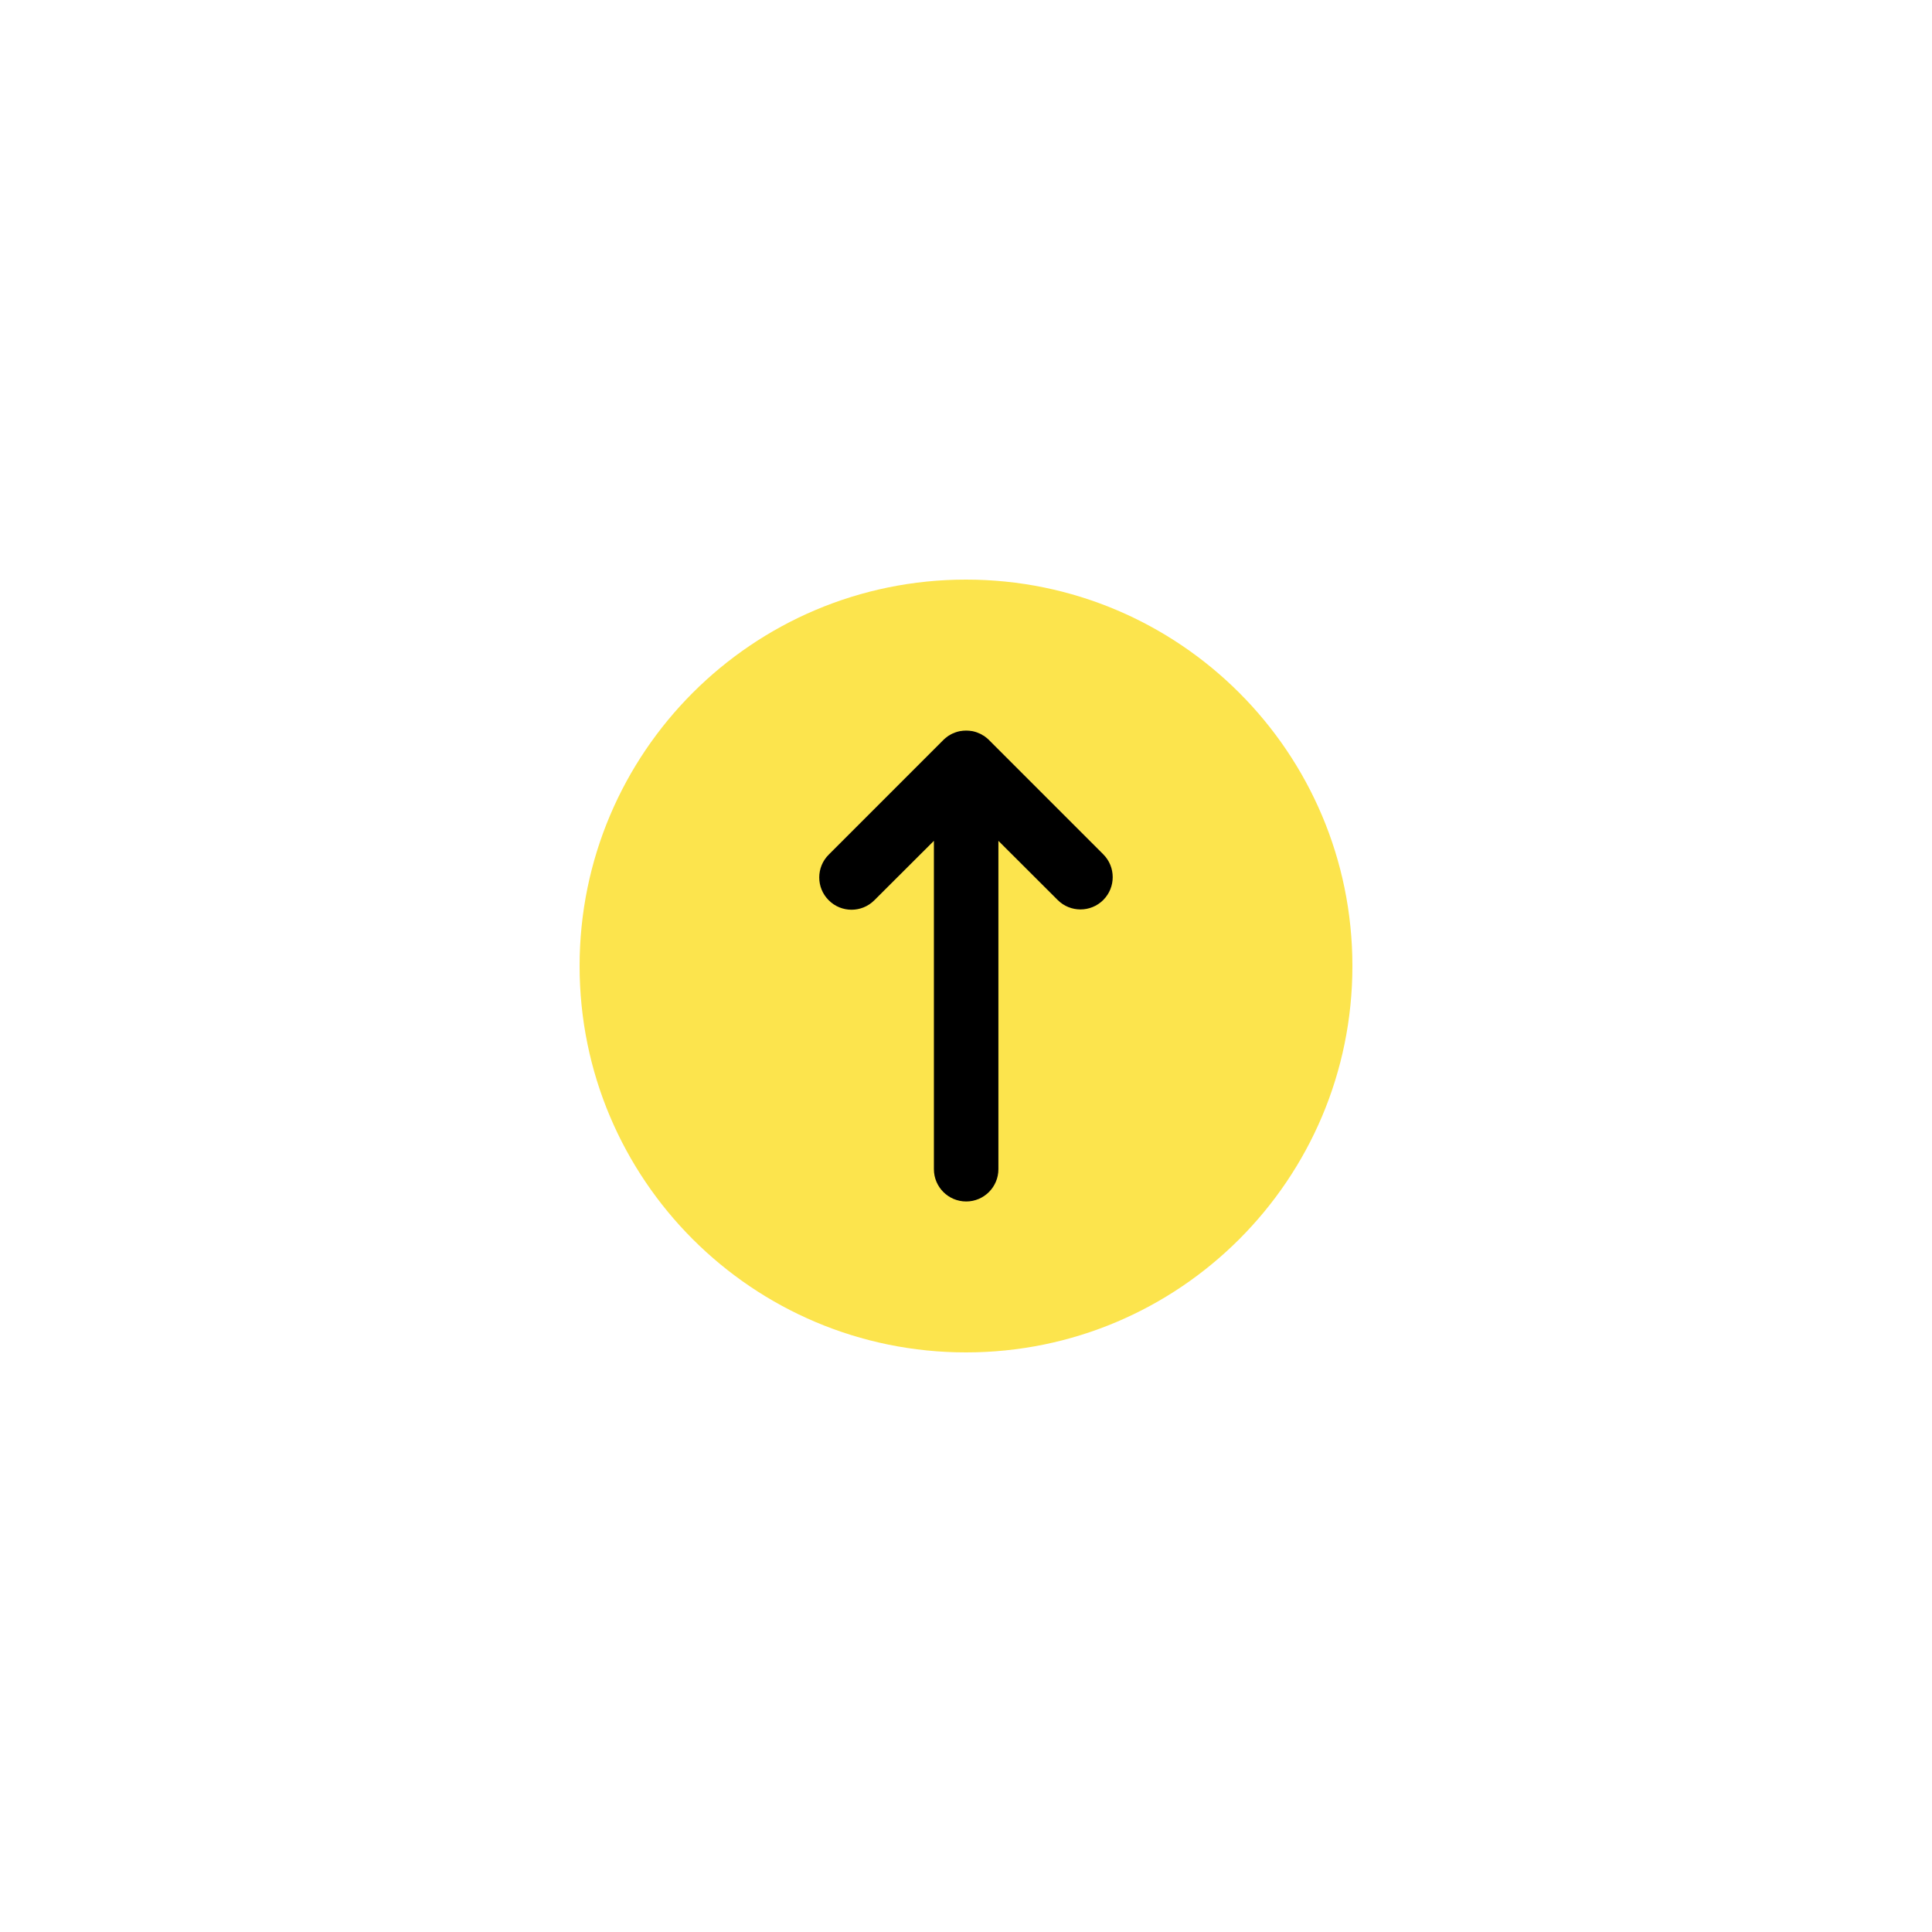 <svg xmlns="http://www.w3.org/2000/svg" xmlns:xlink="http://www.w3.org/1999/xlink" width="100" zoomAndPan="magnify" viewBox="0 0 75 75" height="100" preserveAspectRatio="xMidYMid meet" version="1.0"><defs><clipPath id="f58777298c"><path d="M 22.5 22.5 L 52.5 22.5 L 52.5 52.5 L 22.5 52.5 Z M 22.5 22.5 " clip-rule="nonzero"/></clipPath></defs><g clip-path="url(#f58777298c)"><path fill="#fce44d" d="M 37.5 22.5 C 45.785 22.5 52.5 29.215 52.5 37.5 C 52.5 45.785 45.785 52.5 37.5 52.5 C 29.215 52.5 22.5 45.785 22.5 37.5 C 22.5 29.215 29.215 22.5 37.5 22.5 " fill-opacity="1" fill-rule="nonzero"/></g><path fill="#000000" d="M 38.301 28.645 C 38.285 28.633 38.27 28.621 38.254 28.609 C 38.238 28.598 38.219 28.582 38.203 28.57 C 38.184 28.559 38.164 28.547 38.145 28.539 C 38.129 28.527 38.113 28.516 38.098 28.508 C 38.078 28.5 38.059 28.488 38.039 28.48 C 38.02 28.473 38.004 28.465 37.984 28.457 C 37.969 28.449 37.949 28.441 37.93 28.434 C 37.91 28.426 37.891 28.422 37.871 28.414 C 37.852 28.41 37.832 28.402 37.812 28.398 C 37.793 28.395 37.773 28.387 37.75 28.383 C 37.73 28.379 37.707 28.379 37.684 28.375 C 37.664 28.371 37.648 28.367 37.629 28.367 C 37.547 28.359 37.465 28.359 37.383 28.367 C 37.363 28.367 37.344 28.371 37.328 28.375 C 37.305 28.379 37.281 28.379 37.262 28.383 C 37.238 28.387 37.219 28.395 37.199 28.398 C 37.18 28.406 37.16 28.41 37.141 28.414 C 37.121 28.422 37.102 28.43 37.082 28.434 C 37.062 28.441 37.043 28.449 37.027 28.457 C 37.008 28.465 36.988 28.473 36.969 28.48 C 36.953 28.488 36.934 28.5 36.914 28.508 C 36.898 28.516 36.879 28.527 36.863 28.539 C 36.844 28.551 36.828 28.559 36.809 28.57 C 36.789 28.586 36.773 28.598 36.754 28.613 C 36.738 28.625 36.727 28.633 36.711 28.645 C 36.676 28.672 36.645 28.703 36.613 28.734 C 36.613 28.734 36.609 28.738 36.609 28.738 L 32.172 33.176 C 31.68 33.664 31.68 34.461 32.172 34.949 C 32.66 35.438 33.453 35.438 33.941 34.949 L 36.254 32.641 L 36.254 45.387 C 36.254 46.078 36.812 46.641 37.508 46.641 C 38.199 46.641 38.758 46.078 38.758 45.387 L 38.758 32.641 L 41.059 34.938 C 41.547 35.426 42.34 35.426 42.828 34.938 C 43.074 34.691 43.195 34.371 43.195 34.051 C 43.195 33.73 43.074 33.41 42.828 33.164 L 38.391 28.727 C 38.391 28.727 38.391 28.727 38.391 28.723 C 38.359 28.695 38.332 28.668 38.301 28.645 " fill-opacity="1" fill-rule="nonzero"/></svg>